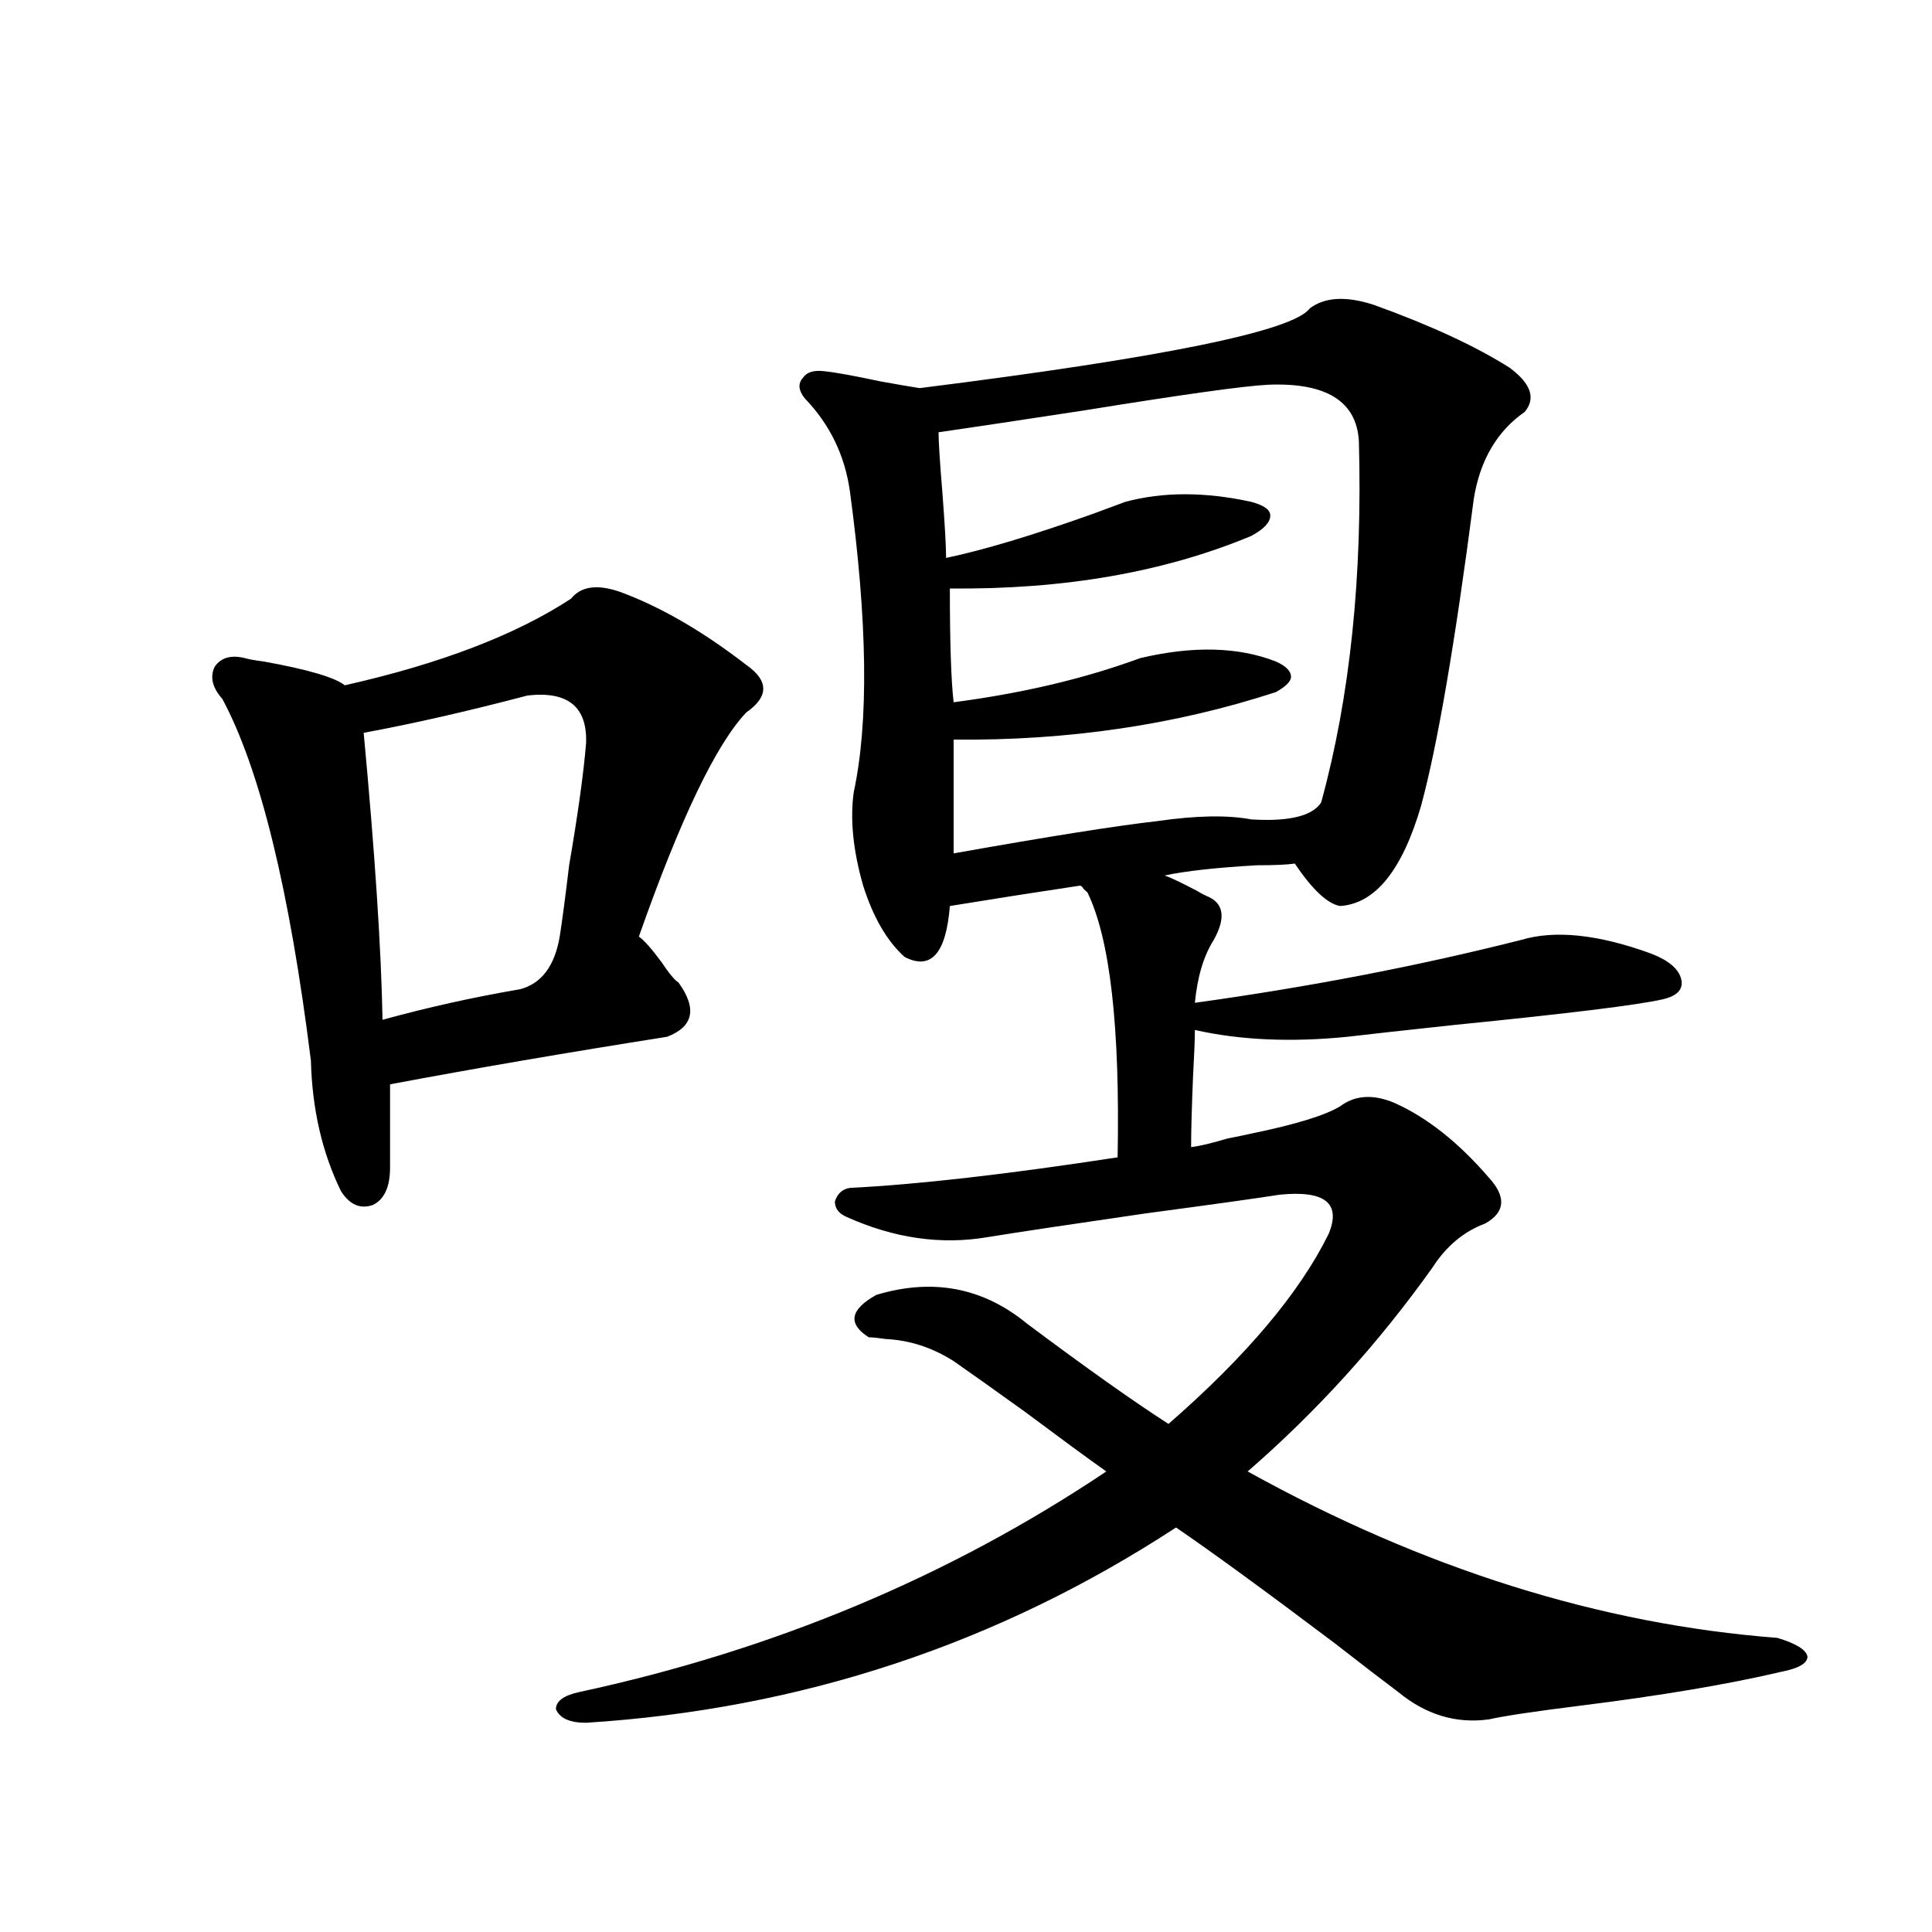 <?xml version="1.0" encoding="utf-8"?>
<!-- Generator: Adobe Illustrator 16.0.0, SVG Export Plug-In . SVG Version: 6.00 Build 0)  -->
<!DOCTYPE svg PUBLIC "-//W3C//DTD SVG 1.1//EN" "http://www.w3.org/Graphics/SVG/1.1/DTD/svg11.dtd">
<svg version="1.1" id="图层_1" xmlns="http://www.w3.org/2000/svg" xmlns:xlink="http://www.w3.org/1999/xlink" x="0px" y="0px"
	 width="1000px" height="1000px" viewBox="0 0 1000 1000" enable-background="new 0 0 1000 1000" xml:space="preserve">
<path d="M320.919,306.359c20.808,7.622,42.591,20.215,65.364,37.793c11.707,8.212,11.707,16.411,0,24.609
	c-15.609,16.411-34.146,55.083-55.608,116.016c2.592,1.758,6.494,6.152,11.707,13.184c3.902,5.864,6.829,9.38,8.78,10.547
	c9.756,13.485,7.805,22.852-5.854,28.125c-52.041,8.212-99.845,16.411-143.411,24.609v43.066c0,9.97-2.927,16.411-8.78,19.336
	c-6.509,2.349-12.042,0-16.585-7.031c-9.756-19.913-14.969-42.476-15.609-67.676c-11.066-88.468-26.341-150.87-45.853-187.207
	c-5.213-5.851-6.509-11.426-3.902-16.699c3.247-4.683,8.445-6.152,15.609-4.395c1.951,0.591,5.198,1.181,9.756,1.758
	c22.759,4.106,36.737,8.212,41.95,12.305c49.42-11.124,88.443-26.065,117.07-44.824
	C300.752,303.435,309.212,302.267,320.919,306.359z M273.115,359.973c-31.219,8.212-59.511,14.653-84.876,19.336
	c5.854,62.704,9.101,112.212,9.756,148.535c23.414-6.44,47.148-11.714,71.218-15.82c11.052-2.925,17.881-12.003,20.487-27.246
	c1.296-8.198,2.927-20.503,4.878-36.914c4.543-26.367,7.47-47.461,8.78-63.281C303.999,365.837,293.923,357.638,273.115,359.973z
	 M493.598,704.504c-11.066-7.031-22.773-10.835-35.121-11.426c-3.902-0.577-6.829-0.879-8.78-0.879
	c-11.066-7.031-9.756-14.351,3.902-21.973c29.268-8.789,55.273-3.804,78.047,14.941c30.563,22.852,54.953,40.142,73.169,51.855
	c40.319-35.156,67.956-67.964,82.925-98.438c6.494-15.82-1.951-22.55-25.365-20.215c-11.066,1.758-34.146,4.985-69.267,9.668
	c-40.334,5.864-67.65,9.97-81.949,12.305c-24.069,4.106-48.459,0.591-73.169-10.547c-3.902-1.758-5.854-4.395-5.854-7.91
	c1.296-4.093,3.902-6.44,7.805-7.031c35.121-1.758,81.294-7.031,138.533-15.82c1.296-67.374-3.902-113.077-15.609-137.109
	c-0.655-0.577-1.311-1.167-1.951-1.758c-0.655-1.167-1.311-1.758-1.951-1.758c-23.414,3.516-45.853,7.031-67.315,10.547
	c-1.951,24.609-9.756,33.398-23.414,26.367c-9.115-8.198-16.265-20.503-21.463-36.914c-5.213-18.155-6.829-34.277-4.878-48.34
	c7.805-36.323,7.149-88.179-1.951-155.566c-2.606-18.745-10.411-34.854-23.414-48.34c-3.262-4.093-3.582-7.608-0.976-10.547
	c1.951-2.925,5.519-4.093,10.731-3.516c5.854,0.591,15.609,2.349,29.268,5.273c9.756,1.758,16.585,2.938,20.487,3.516
	c126.171-15.82,193.486-29.581,201.946-41.309c7.805-5.851,18.856-6.44,33.17-1.758c29.268,10.547,52.682,21.396,70.242,32.52
	c11.052,8.212,13.658,15.82,7.805,22.852c-14.313,9.97-23.094,24.911-26.341,44.824c-9.756,75.009-18.871,128.032-27.316,159.082
	c-9.756,33.398-23.749,50.688-41.95,51.855c-6.509-1.167-14.313-8.487-23.414-21.973c-3.902,0.591-10.411,0.879-19.512,0.879
	c-20.822,1.181-36.752,2.938-47.804,5.273c3.247,1.181,8.78,3.817,16.585,7.91c1.951,1.181,3.567,2.06,4.878,2.637
	c9.101,3.516,10.396,11.138,3.902,22.852c-5.213,8.212-8.46,19.048-9.756,32.52c59.176-8.198,115.439-19.034,168.776-32.52
	c17.561-5.273,39.999-2.925,67.315,7.031c9.101,3.516,14.299,7.91,15.609,13.184c1.296,5.273-1.951,8.789-9.756,10.547
	c-13.018,2.938-48.779,7.333-107.314,13.184c-27.316,2.938-45.853,4.985-55.608,6.152c-29.268,2.938-55.608,1.758-79.022-3.516
	c0,4.696-0.335,12.896-0.976,24.609c-0.655,15.82-0.976,27.837-0.976,36.035c4.543-0.577,10.731-2.046,18.536-4.395
	c5.854-1.167,10.076-2.046,12.683-2.637c22.759-4.683,38.048-9.366,45.853-14.063c7.805-5.851,17.226-6.44,28.292-1.758
	c16.905,7.622,33.17,20.517,48.779,38.672c9.101,9.97,8.445,17.88-1.951,23.73c-11.066,4.106-20.167,11.728-27.316,22.852
	c-27.972,39.263-59.846,74.419-95.607,105.469c91.05,50.399,182.435,79.102,274.14,86.133c9.756,2.925,14.954,6.152,15.609,9.668
	c0,3.516-4.558,6.152-13.658,7.91c-27.316,6.44-62.117,12.305-104.388,17.578c-23.414,2.925-39.023,5.273-46.828,7.031
	c-16.92,2.335-32.529-2.349-46.828-14.063c-7.805-5.864-18.871-14.364-33.17-25.488c-35.776-26.958-63.093-46.87-81.949-59.766
	c-92.36,60.343-194.142,94.043-305.358,101.074c-8.46,0-13.658-2.349-15.609-7.031c0-4.106,3.902-7.031,11.707-8.789
	c100.806-21.685,191.855-59.766,273.164-114.258c-9.115-6.44-23.094-16.699-41.95-30.762
	C514.405,719.157,502.043,710.368,493.598,704.504z M656.521,199.133c-12.362,0.591-43.901,4.985-94.632,13.184
	c-34.48,5.273-59.846,9.091-76.096,11.426c0,4.696,0.641,14.941,1.951,30.762c1.296,17.001,1.951,28.427,1.951,34.277
	c19.512-4.093,44.877-11.714,76.096-22.852c7.805-2.925,13.323-4.972,16.585-6.152c19.512-5.273,41.295-5.273,65.364,0
	c6.494,1.758,9.756,4.106,9.756,7.031c0,3.516-3.262,7.031-9.756,10.547c-44.877,18.759-96.918,27.837-156.094,27.246
	c0,28.125,0.641,47.763,1.951,58.887c35.762-4.683,67.956-12.305,96.583-22.852c27.316-6.44,50.73-5.851,70.242,1.758
	c5.198,2.349,7.805,4.985,7.805,7.91c0,2.349-2.606,4.985-7.805,7.91c-52.041,17.001-107.649,25.2-166.825,24.609v58.887
	c49.42-8.789,84.541-14.351,105.363-16.699c20.152-2.925,36.417-3.214,48.779-0.879c19.512,1.181,31.539-1.758,36.097-8.789
	c14.954-54.492,21.463-116.895,19.512-187.207C702.038,207.634,686.429,197.966,656.521,199.133z"/>
</svg>
